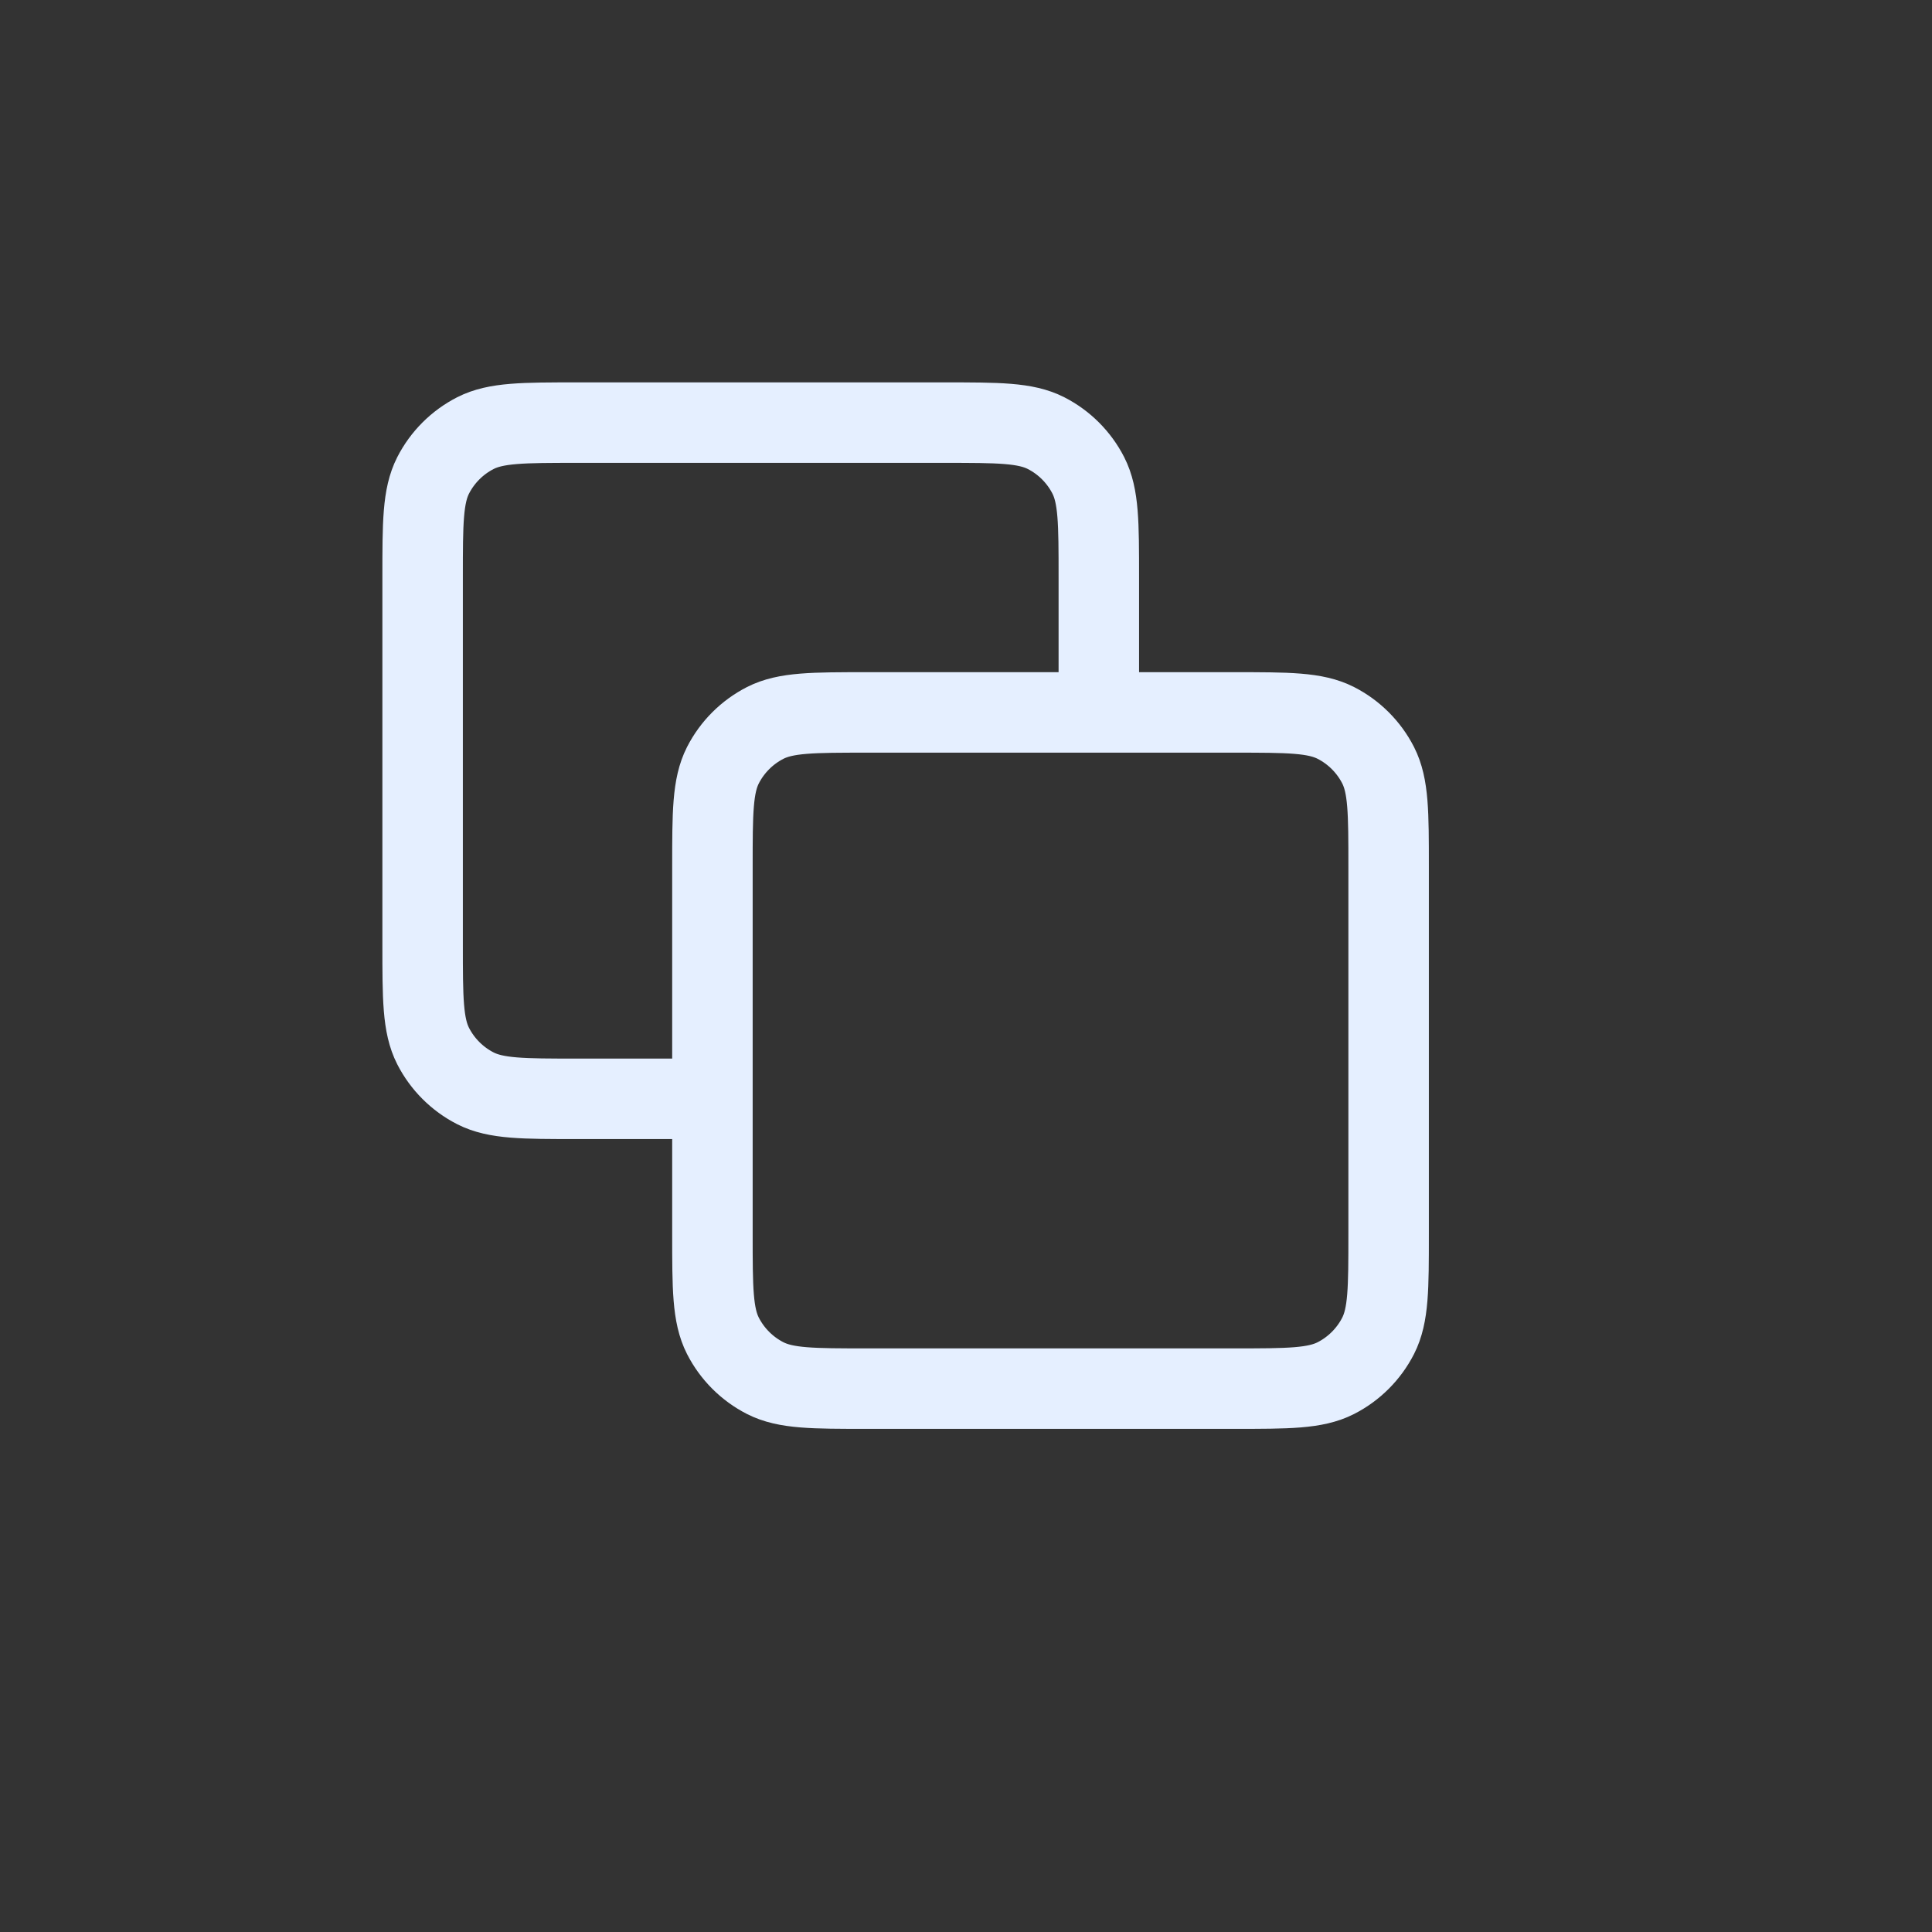 <svg width="32" height="32" viewBox="0 0 32 32" fill="none" xmlns="http://www.w3.org/2000/svg">
<rect x="0" y="0" width="32" height="32" fill="#333333" stroke="none"/>
<path d="M18.2 11.8V9.56C18.2 8.664 18.2 8.216 18.026 7.874C17.872 7.573 17.627 7.328 17.326 7.174C16.984 7 16.536 7 15.64 7H9.56C8.664 7 8.216 7 7.874 7.174C7.573 7.328 7.328 7.573 7.174 7.874C7 8.216 7 8.664 7 9.56V15.64C7 16.536 7 16.984 7.174 17.326C7.328 17.627 7.573 17.872 7.874 18.026C8.216 18.2 8.664 18.2 9.56 18.2H11.8M14.36 23H20.44C21.336 23 21.784 23 22.126 22.826C22.427 22.672 22.672 22.427 22.826 22.126C23 21.784 23 21.336 23 20.44V14.36C23 13.464 23 13.016 22.826 12.674C22.672 12.373 22.427 12.128 22.126 11.974C21.784 11.8 21.336 11.8 20.44 11.8H14.36C13.464 11.8 13.016 11.8 12.674 11.974C12.373 12.128 12.128 12.373 11.974 12.674C11.8 13.016 11.8 13.464 11.8 14.36V20.44C11.8 21.336 11.8 21.784 11.974 22.126C12.128 22.427 12.373 22.672 12.674 22.826C13.016 23 13.464 23 14.36 23Z" stroke="#E5EFFF" stroke-width="1.333" stroke-linecap="round" stroke-linejoin="round"/>
</svg>
